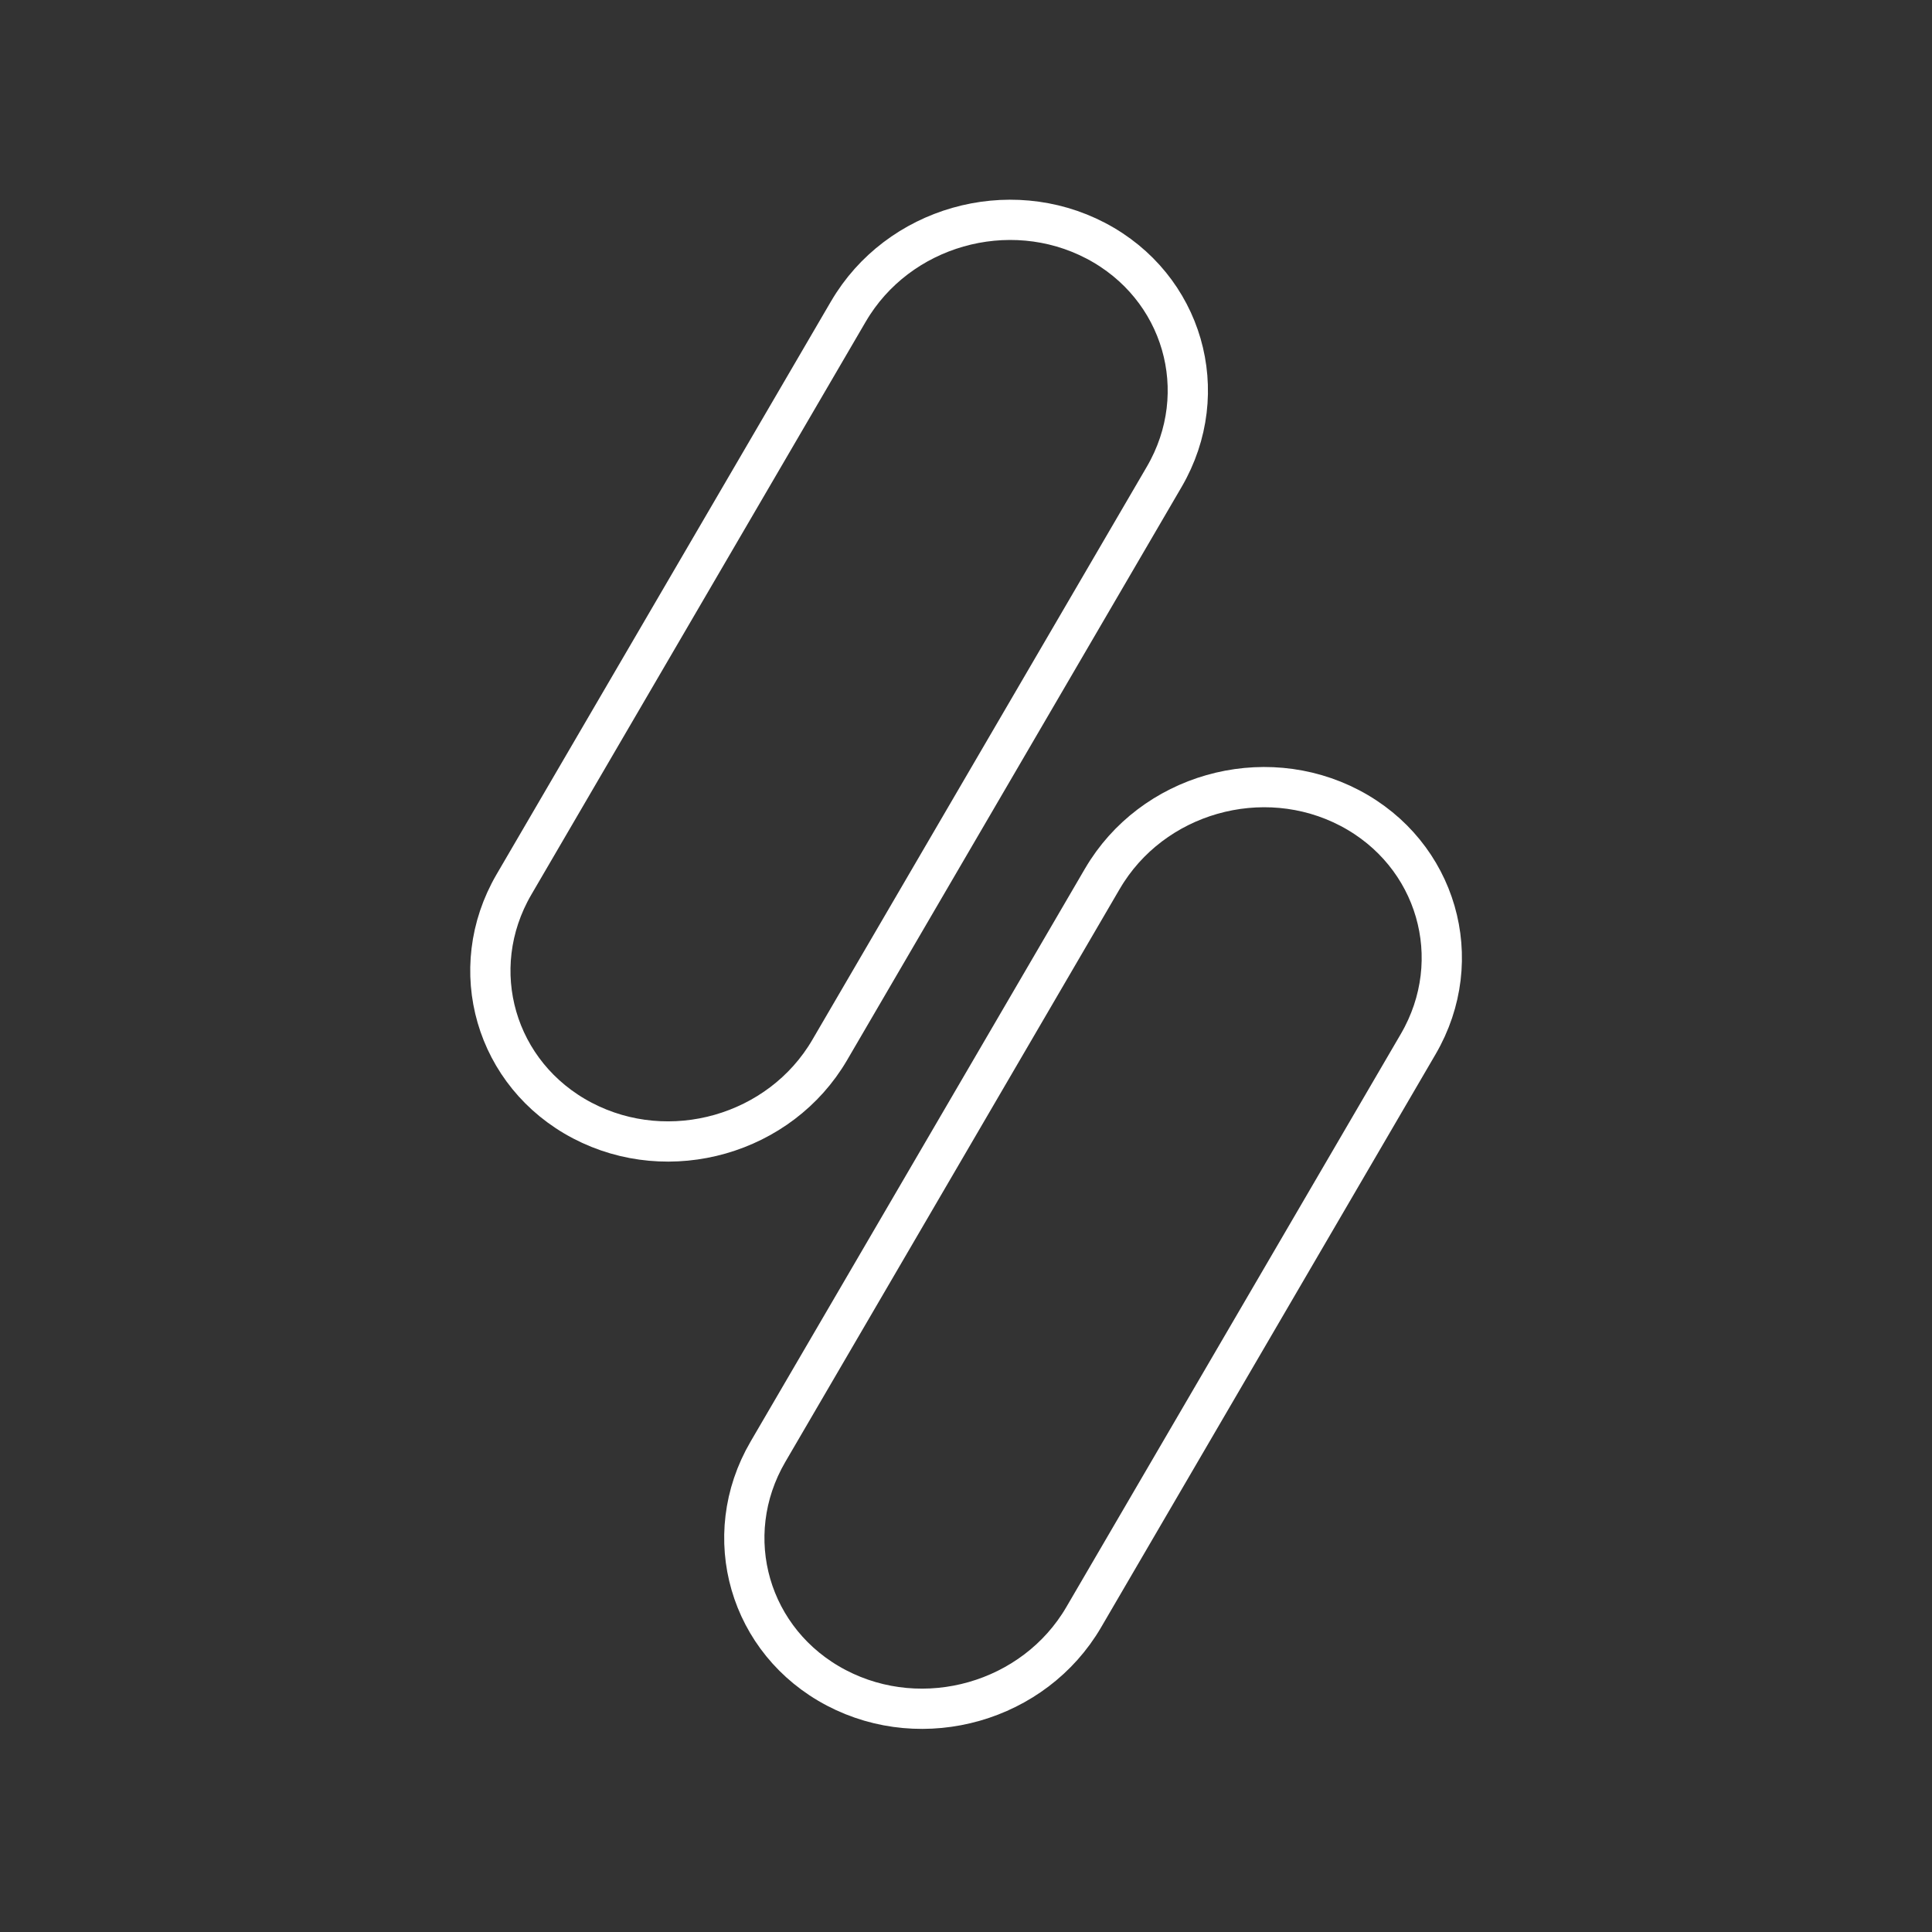 <svg version="1.1" viewBox="0 0 48 48" xmlns="http://www.w3.org/2000/svg">
 <rect x="0" y="0" width="48" height="48" fill="#333333" stroke="none"/>
 <defs>
  <style>.cls-1{fill:none;stroke:#fff;stroke-linecap:round;stroke-linejoin:round;}</style>
 </defs>
 <path class="cls-1" d="m21.08 7.736c1.228-2.104 3.979-2.889 6.145-1.755 2.166 1.135 2.927 3.761 1.7 5.865l-8.311 14.24c-1.228 2.104-3.979 2.889-6.145 1.754-2.166-1.135-2.927-3.76-1.7-5.865l8.311-14.24z"/>
 <path class="cls-1" d="m27.39 21.83c1.228-2.104 3.979-2.889 6.145-1.755 2.166 1.136 2.927 3.761 1.7 5.865l-8.311 14.24c-1.228 2.104-3.979 2.889-6.145 1.754-2.166-1.135-2.928-3.76-1.7-5.865l8.311-14.24z"/>
</svg>

